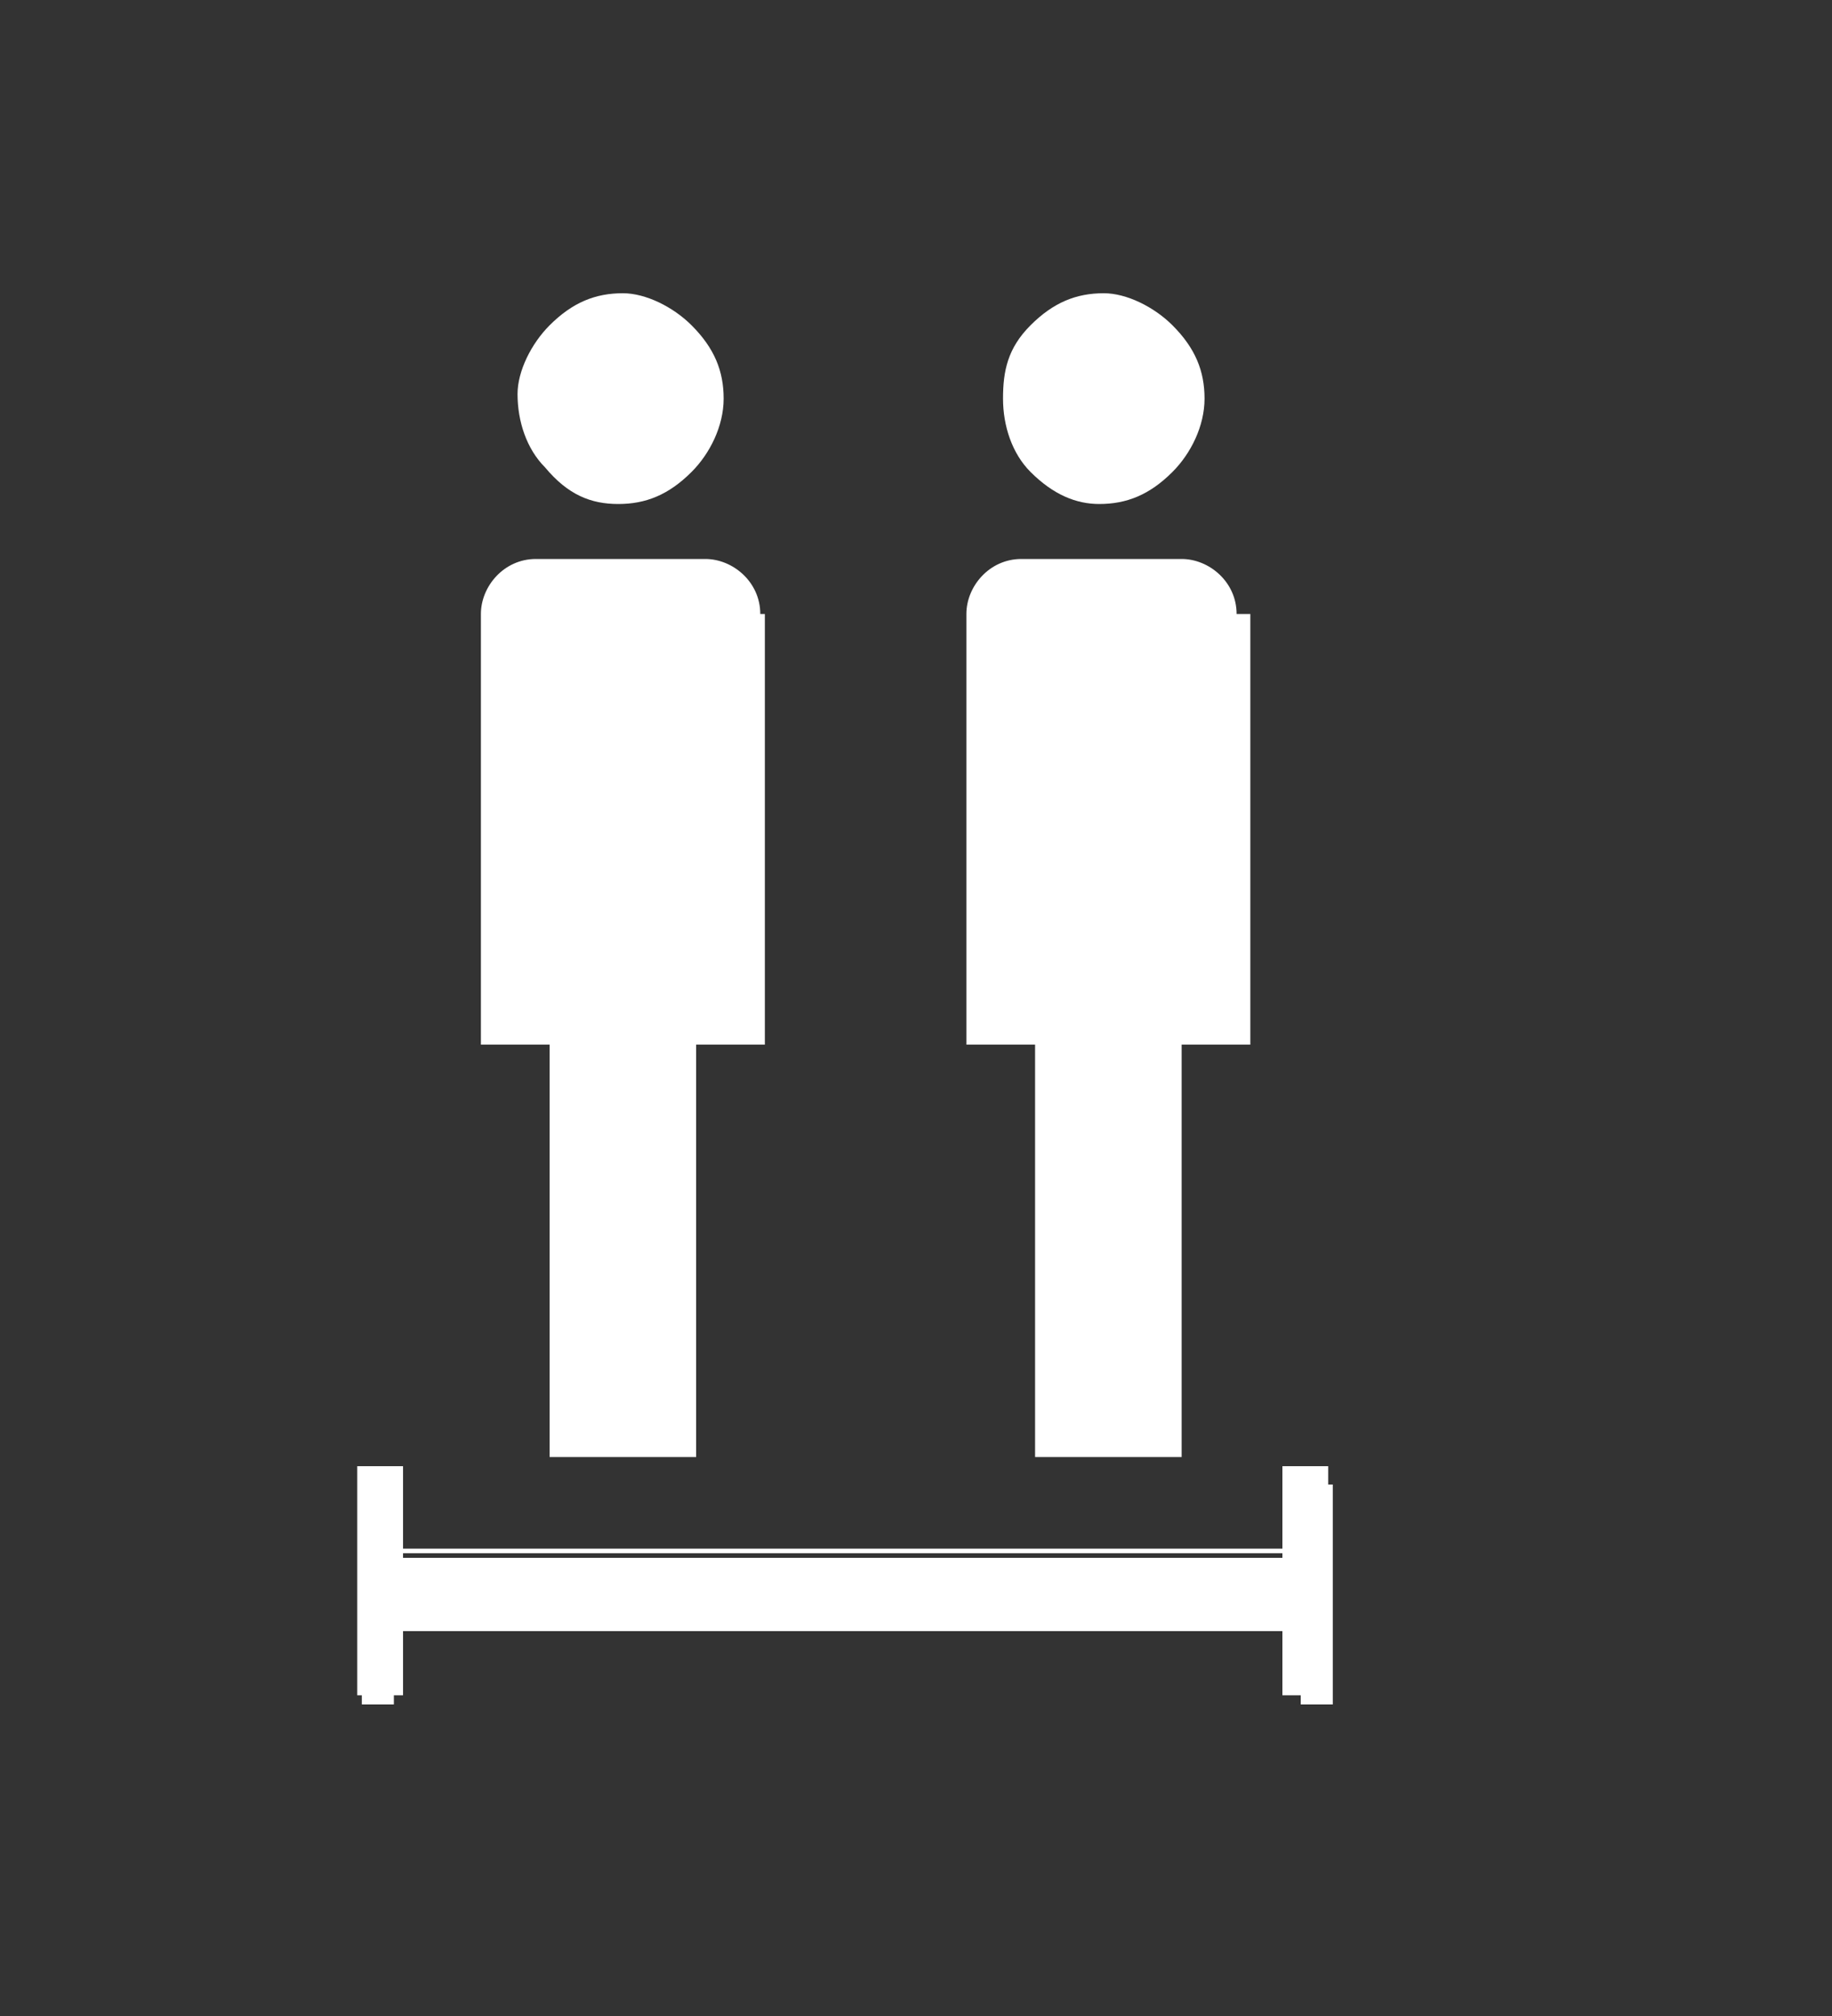 <svg xmlns="http://www.w3.org/2000/svg" width="40" height="44" viewBox="0 0 40 44" style="enable-background:new 0 0 40 44">
 <rect x="0" y="0" width="40" height="44" fill="#333333" stroke="none"/>
 <g>
  <path d="M30.4 13.9L30.4 13.9c0 0 0 0 0 0S30.4 13.9 30.4 13.9" style="fill:#ffffff"/>
 </g>
 <g>
  <g style="fill:#ffffff">
   <path d="M13.5 11c.6 0 1.1-.2 1.6-.7.4-.4.7-1 .7-1.6 0-.6-.2-1.1-.7-1.6-.4-.4-1-.7-1.5-.7-.6 0-1.1.2-1.6.7-.4.4-.7 1-.7 1.5 0 .6.2 1.2.6 1.6C12.4 10.8 12.9 11 13.5 11"/>
   <path d="M16.6 13.4c0-.7-.6-1.2-1.2-1.2h-3.7c-.7 0-1.2.6-1.2 1.2v9.4h1.5v9h3.2v-9h1.5V13.4"/>
   <path d="M24 11c.6 0 1.1-.2 1.6-.7.4-.4.7-1 .7-1.6 0-.6-.2-1.1-.7-1.6-.4-.4-1-.7-1.5-.7-.6 0-1.1.2-1.6.7C22 7.6 21.9 8.1 21.9 8.7c0 .6.2 1.2.6 1.6C23 10.8 23.5 11 24 11"/>
   <path d="M27 13.4c0-.7-.6-1.2-1.2-1.2H22.3c-.7 0-1.2.6-1.2 1.2v9.4h1.5v9h3.2v-9h1.5V13.4"/>
  </g>
  <g>
   <g style="fill:#ffffff">
    <rect x="8.3" y="34" width="20.5" height="1.5"/>
    <path d="M28.9 35.6H8.2v-1.7h20.7V35.6L28.9 35.6M8.4 35h20.3v-1.2H8.4V35"/>
   </g>
   <g>
    <g style="fill:#ffffff">
     <rect x="7.9" y="32.4" width=".7" height="4.8"/>
     <path d="M8.7 37H7.8v-5h1V37M8 37h.5v-4.5H8V37"/>
    </g>
   </g>
   <g>
    <g style="fill:#ffffff">
     <rect x="28.4" y="32.4" width=".7" height="4.8"/>
     <path d="M29 37h-1v-5h1V37M28.5 37h.5v-4.5h-.5V37"/>
    </g>
   </g>
  </g>
 </g>
</svg>

